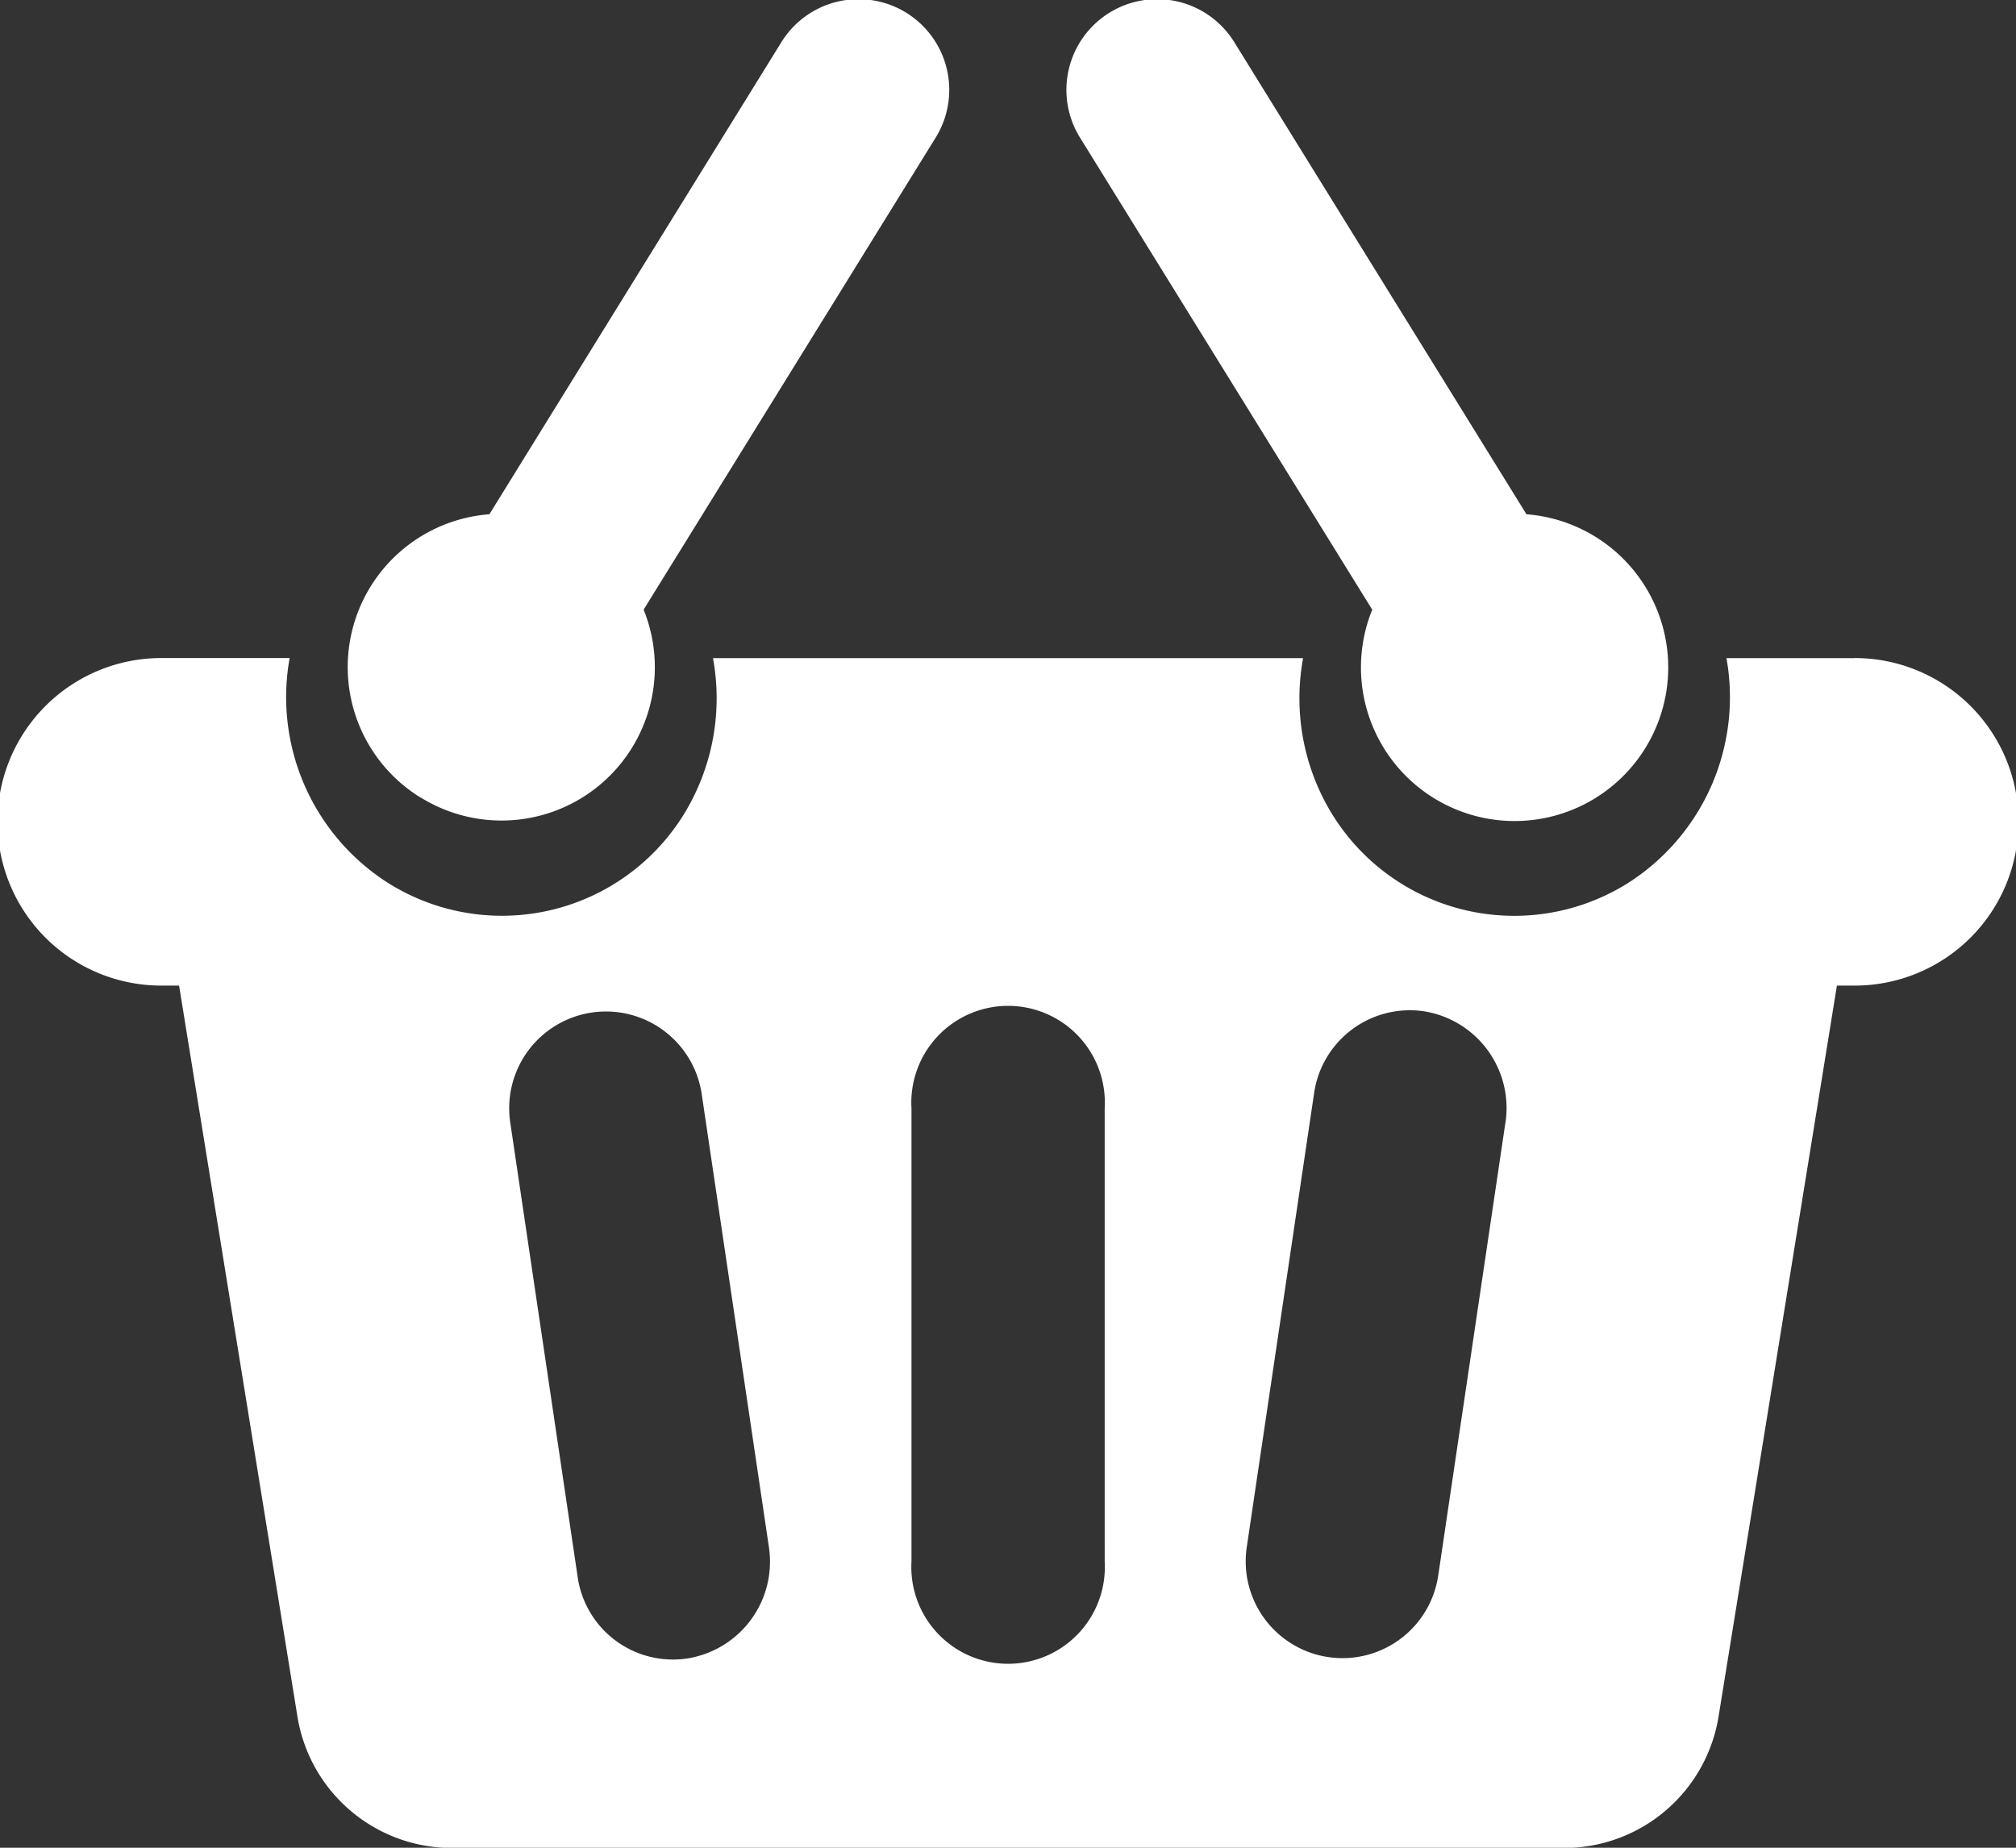 <svg xmlns="http://www.w3.org/2000/svg" width="24" height="22" viewBox="0 0 24 22"><rect x="0" y="0" width="24" height="22" fill="#333333" stroke="none"/><g transform="translate(-1522 -61)"><g transform="translate(1522 33.636)"><g transform="translate(0 27.364)"><g transform="translate(0 0)"><path d="M22.08,178.11H20.553a2.624,2.624,0,0,1-1.172,2.678,2.546,2.546,0,0,1-3.538-.846,2.638,2.638,0,0,1-.33-1.832H8.488a2.642,2.642,0,0,1-.33,1.832,2.546,2.546,0,0,1-3.538.845,2.624,2.624,0,0,1-1.172-2.678H1.92a1.949,1.949,0,0,0,0,3.9h.212L3.539,190.7a1.863,1.863,0,0,0,1.83,1.577H18.631a1.863,1.863,0,0,0,1.83-1.577l1.407-8.691h.212a1.949,1.949,0,0,0,0-3.9ZM8.185,190.02a1.146,1.146,0,0,1-1.31-.983l-.8-5.394a1.152,1.152,0,1,1,2.278-.347l.8,5.394A1.167,1.167,0,0,1,8.185,190.02Zm4.966-1.156a1.152,1.152,0,1,1-2.3,0v-5.394a1.152,1.152,0,1,1,2.3,0Zm4.77-5.22-.8,5.394a1.152,1.152,0,1,1-2.278-.347l.8-5.394a1.152,1.152,0,0,1,1.31-.982A1.167,1.167,0,0,1,17.922,183.643Z" transform="translate(0 -170.274)" fill="#fff"/><path d="M86.149,36.861A1.825,1.825,0,0,0,88.8,34.623l3.471-5.611a1.08,1.08,0,1,0-1.837-1.136l-3.47,5.611a1.825,1.825,0,0,0-.818,3.374Z" transform="translate(-81.138 -27.364)" fill="#fff"/><path d="M265.084,34.623a1.829,1.829,0,1,0,1.836-1.136l-3.472-5.611a1.08,1.08,0,1,0-1.837,1.136Z" transform="translate(-248.748 -27.364)" fill="#fff"/></g></g></g></g></svg>